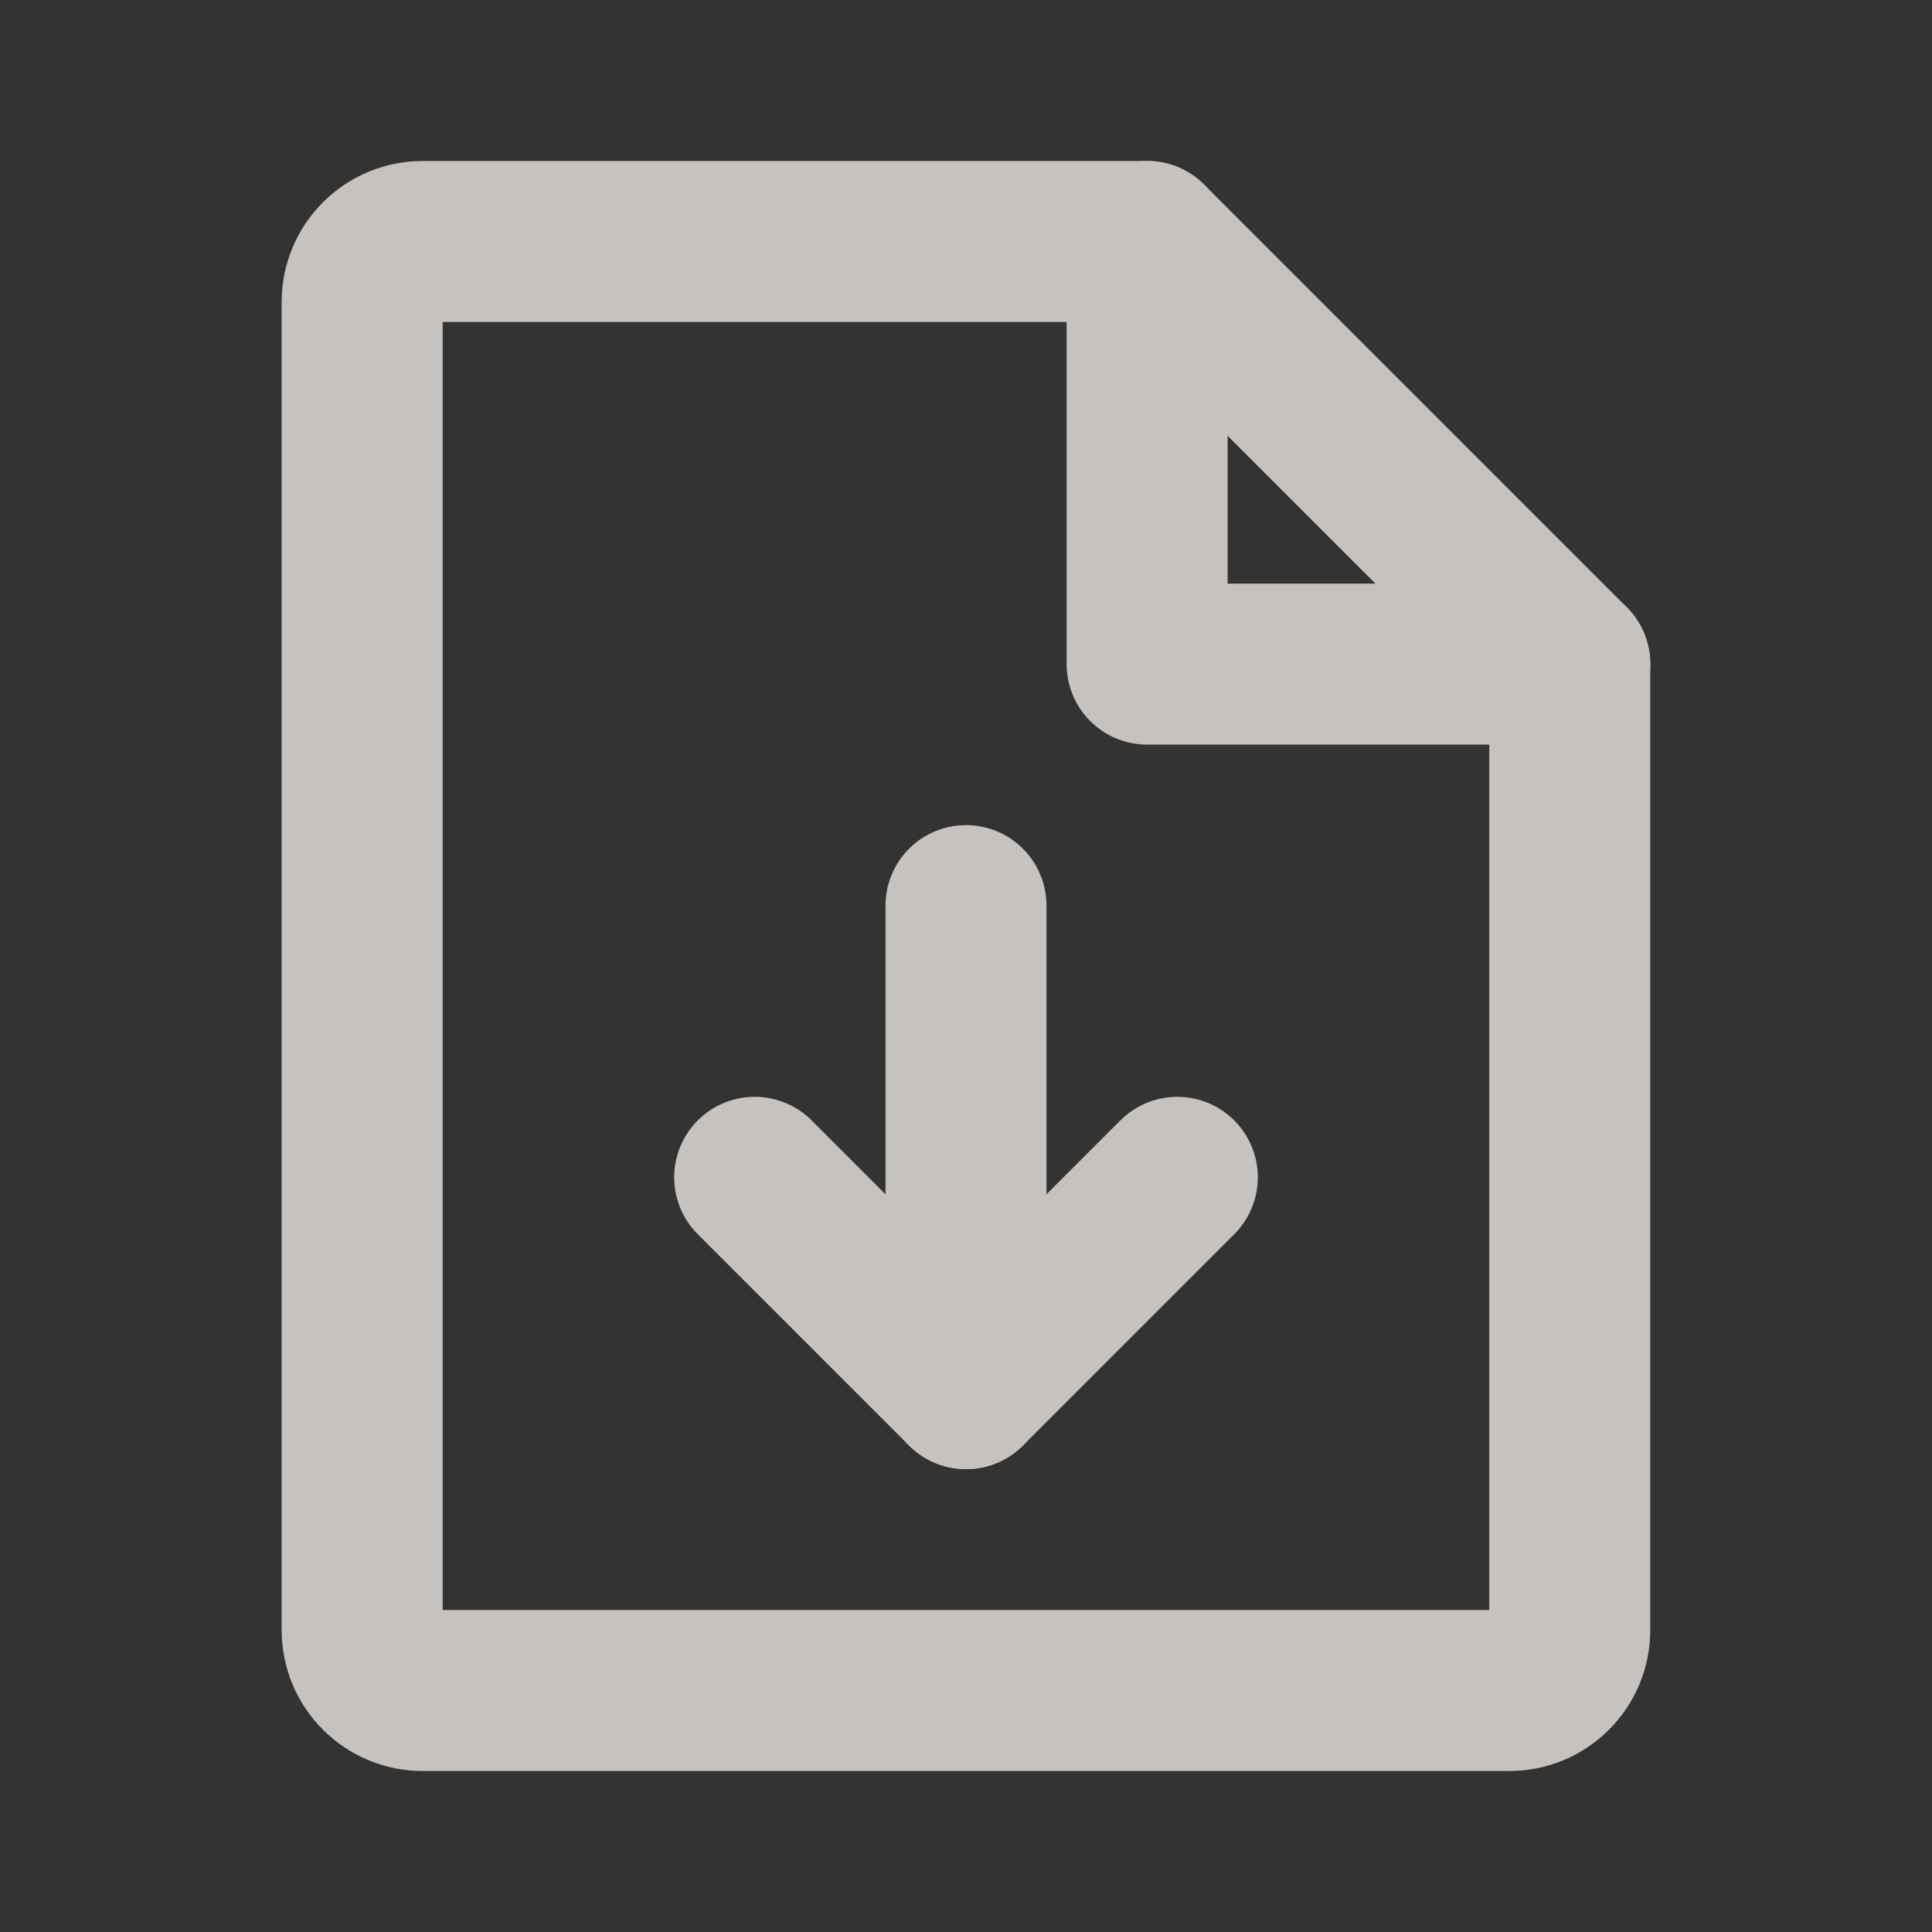 <svg width="24" height="24" viewBox="0 0 24 24" fill="none" xmlns="http://www.w3.org/2000/svg">
<rect x="0" y="0" width="24" height="24" fill="#333333" stroke="none"/>
<g opacity="0.72">
<path d="M18.75 21H5.249C5.05 21 4.86 20.921 4.719 20.78C4.578 20.64 4.499 20.449 4.499 20.25V3.75C4.499 3.551 4.578 3.36 4.719 3.22C4.86 3.079 5.05 3 5.249 3H14.25L19.5 8.25V20.25C19.5 20.349 19.481 20.446 19.443 20.537C19.405 20.628 19.35 20.711 19.28 20.78C19.211 20.85 19.128 20.905 19.037 20.943C18.946 20.981 18.849 21 18.75 21Z" stroke="#FDFAF7" stroke-width="2" stroke-linecap="round" stroke-linejoin="round"/>
<path d="M14.25 3V8.25H19.501" stroke="#FDFAF7" stroke-width="2" stroke-linecap="round" stroke-linejoin="round"/>
<path d="M9.375 14.625L12 17.25L14.625 14.625" stroke="#FDFAF7" stroke-width="2" stroke-linecap="round" stroke-linejoin="round"/>
<path d="M12 11.25V17.25" stroke="#FDFAF7" stroke-width="2" stroke-linecap="round" stroke-linejoin="round"/>
</g>
</svg>
